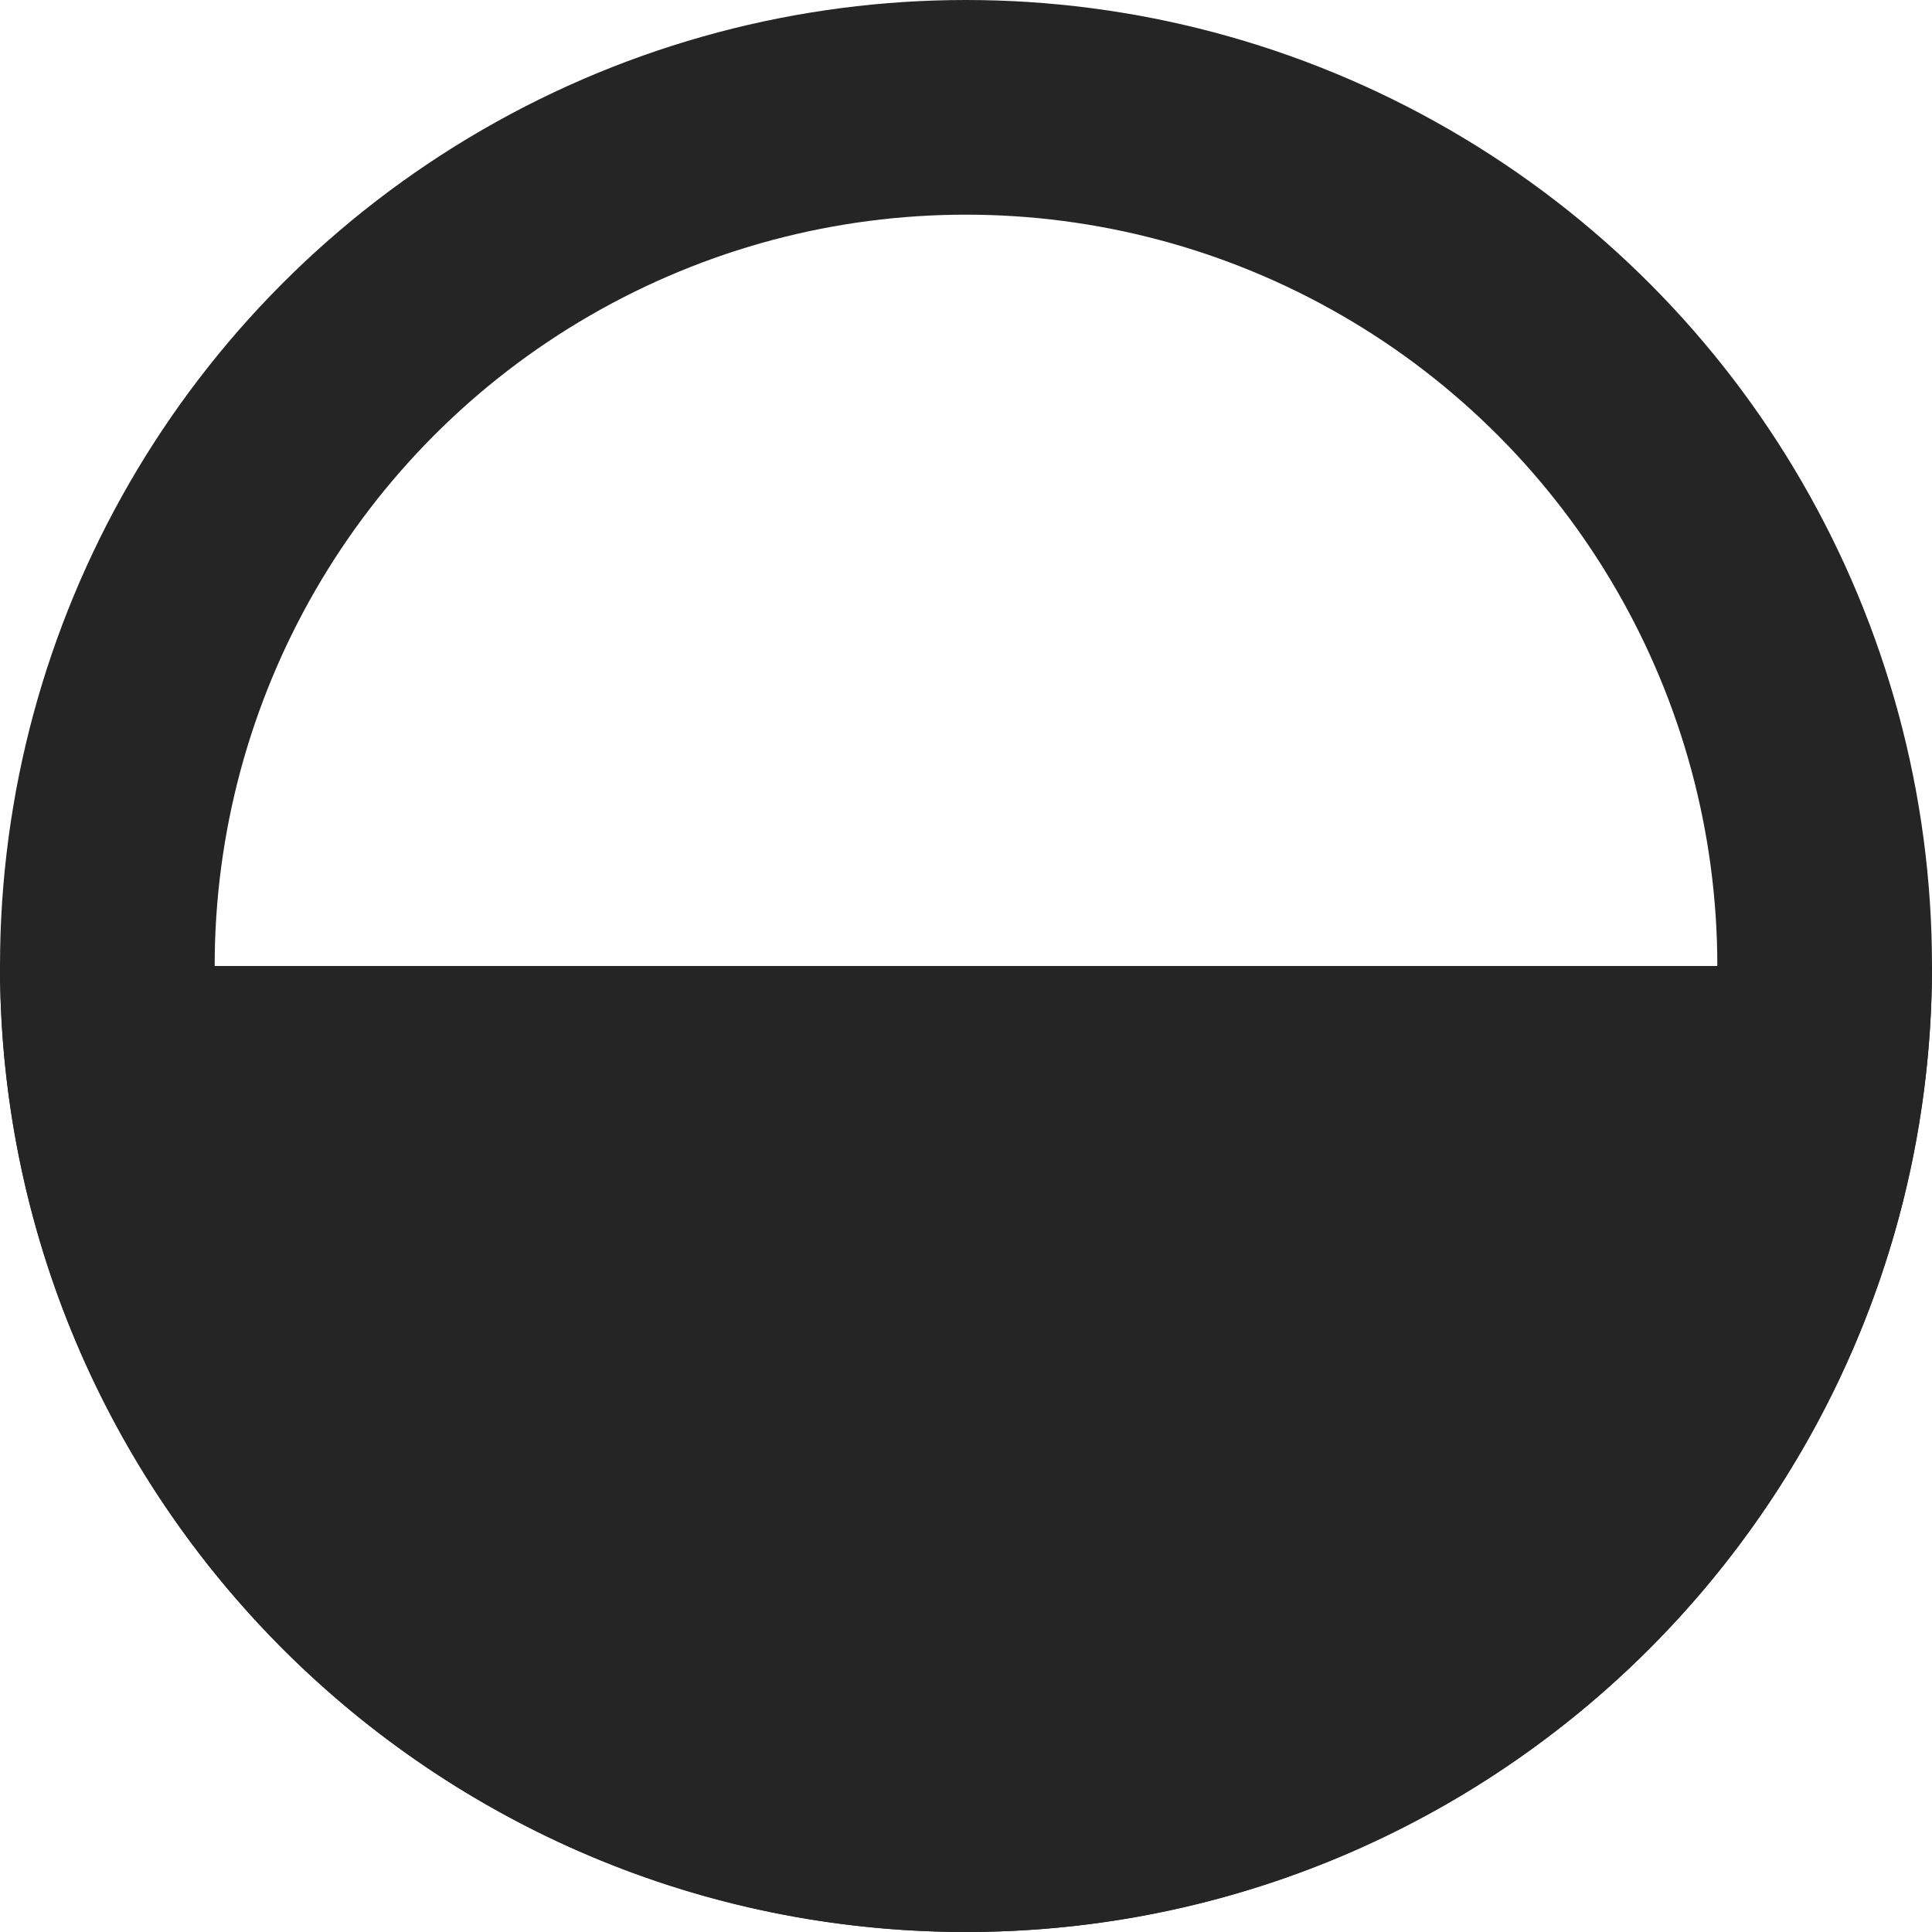 <svg width="18" height="18" viewBox="0 0 18 18" fill="none" xmlns="http://www.w3.org/2000/svg">
<circle cx="9" cy="9" r="8" stroke="#252525" stroke-width="2"/>
<path d="M9 18C13.971 18 18 13.971 18 9H0C0 13.971 4.029 18 9 18Z" fill="#252525"/>
</svg>
